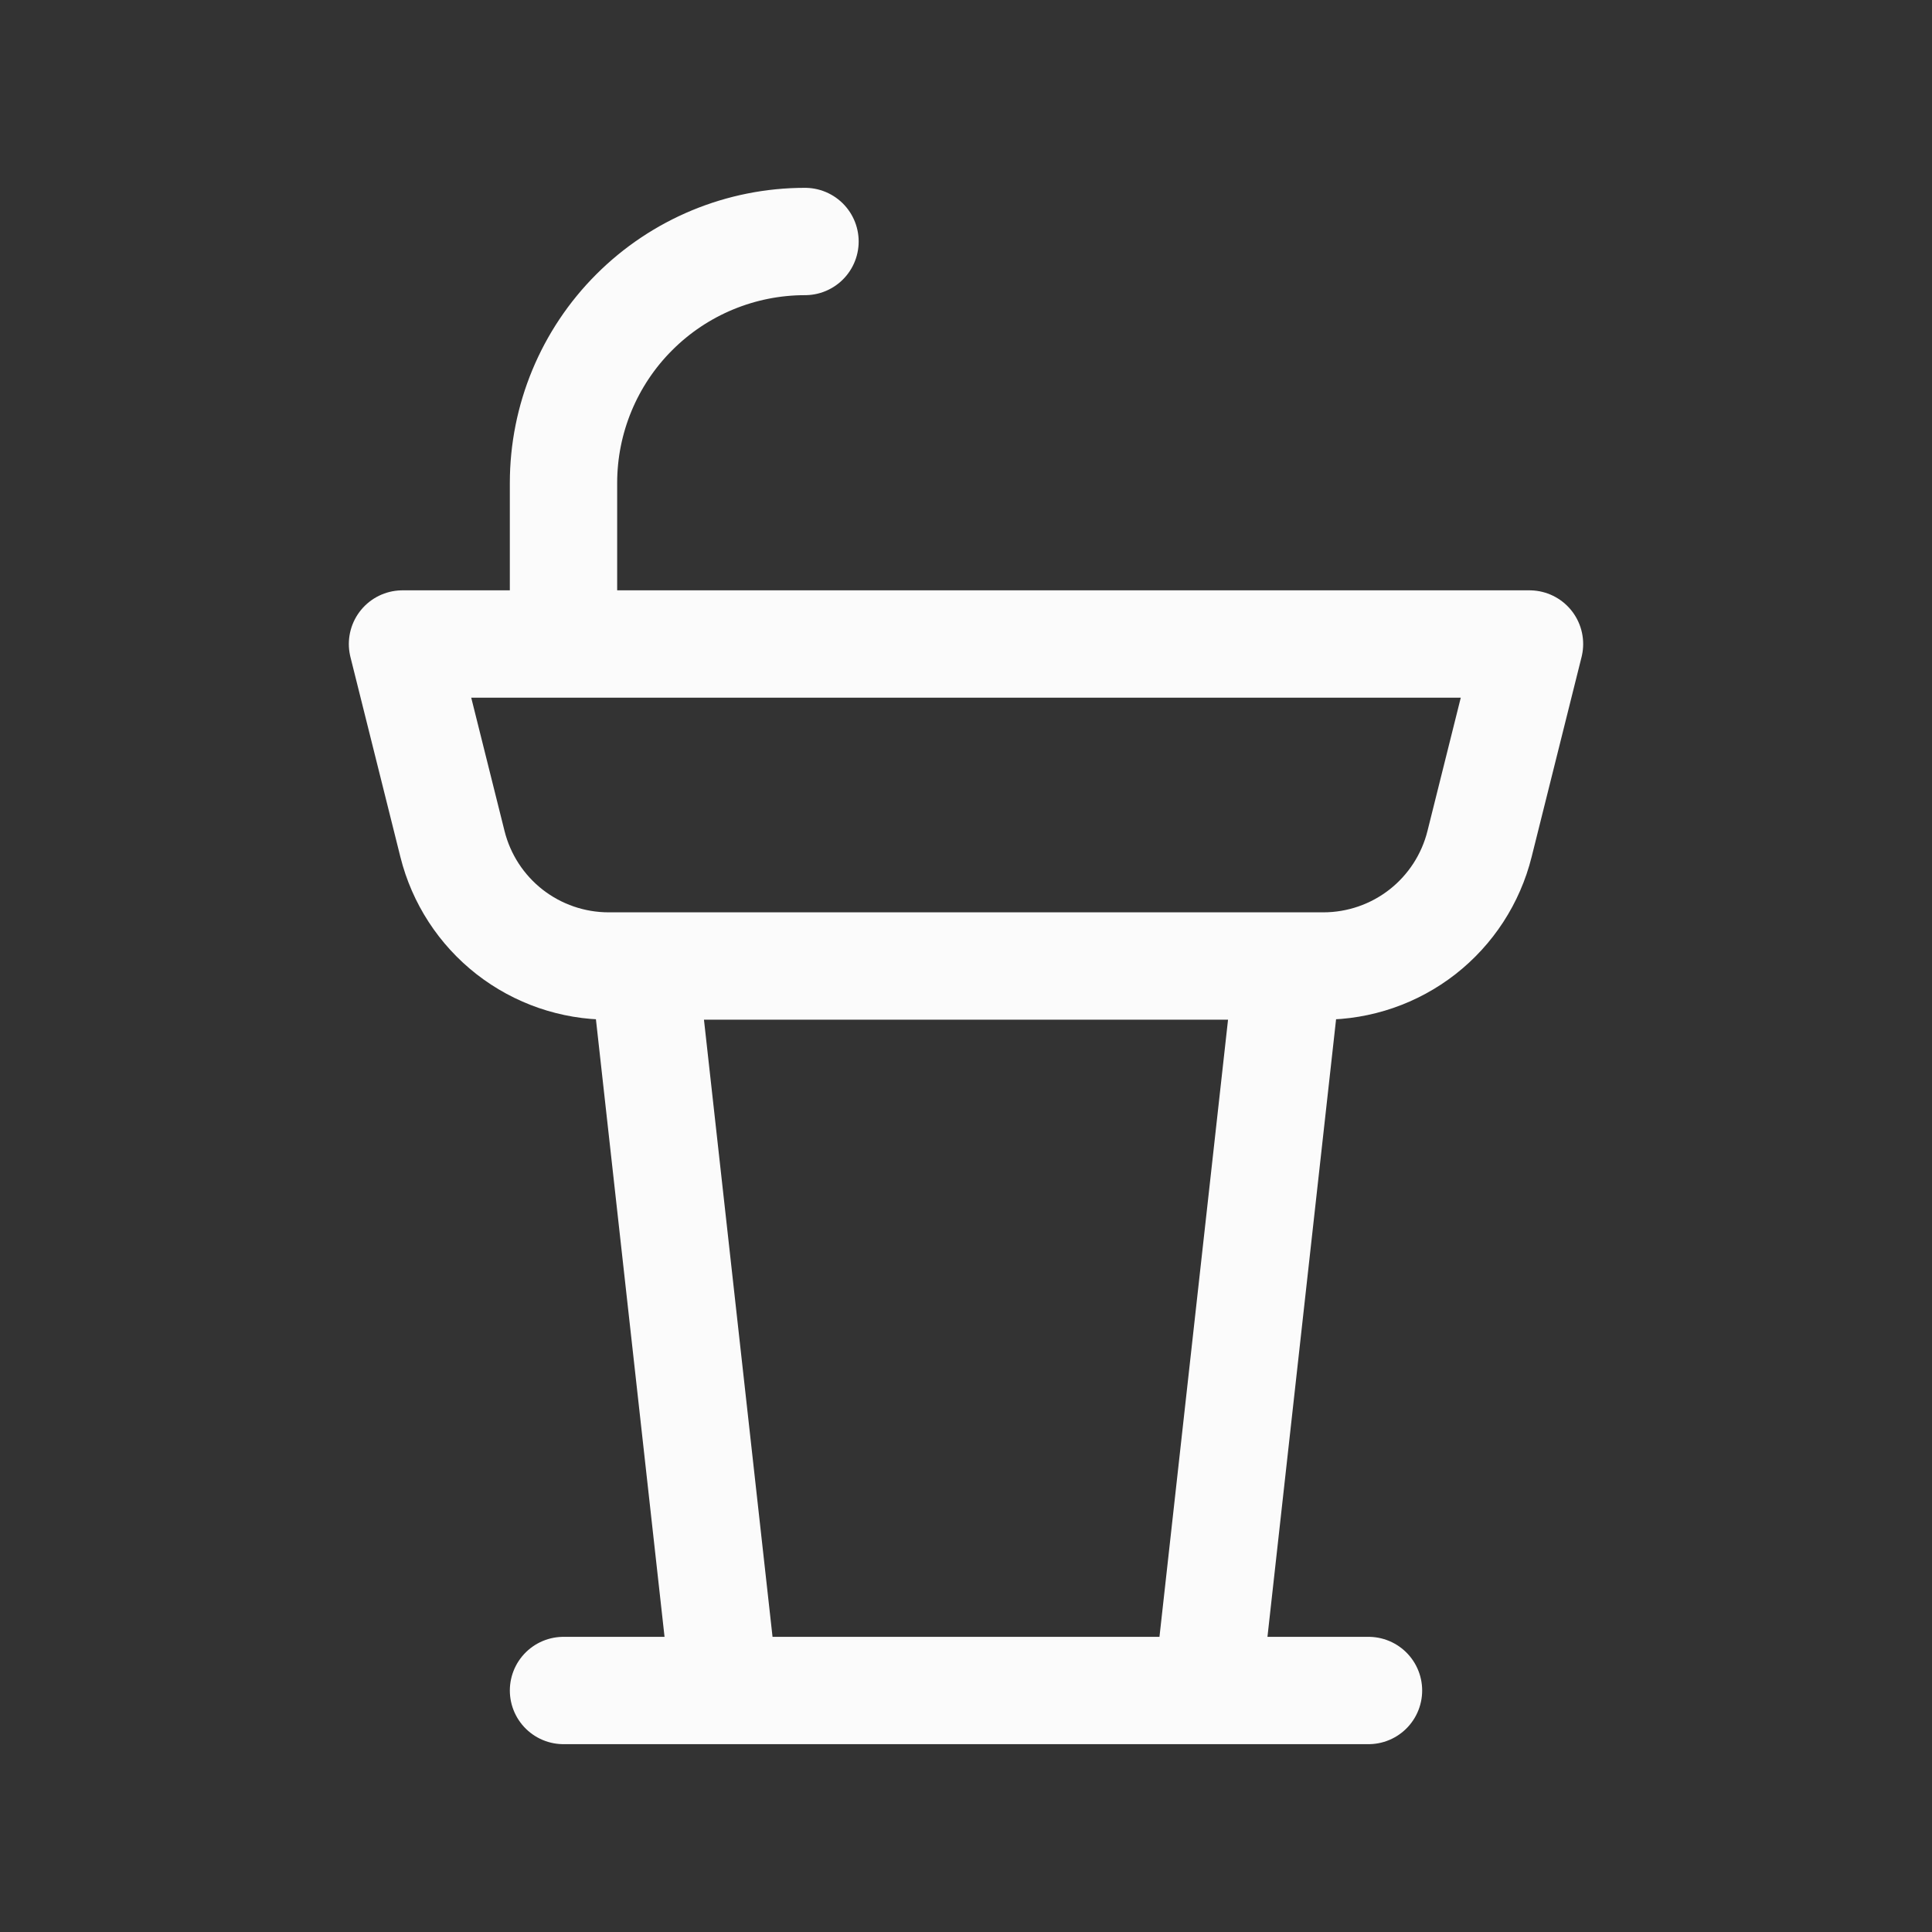 <svg width="45" height="45" viewBox="0 0 45 45" fill="none" xmlns="http://www.w3.org/2000/svg">
<rect x="0" y="0" width="45" height="45" fill="#333333" stroke="none"/>
<path d="M13.125 15V11.25C13.125 9.758 13.718 8.327 14.773 7.273C15.827 6.218 17.258 5.625 18.75 5.625M15 22.5L16.875 39.375M30 22.5L28.125 39.375M13.125 39.375H31.875M9.375 15H35.625L34.461 19.659C34.258 20.471 33.79 21.191 33.131 21.706C32.472 22.22 31.659 22.5 30.823 22.5H14.177C13.341 22.5 12.528 22.22 11.869 21.706C11.21 21.191 10.742 20.471 10.539 19.659L9.375 15Z" stroke="#FBFBFB" stroke-width="2.5" stroke-linecap="round" stroke-linejoin="round"/>
</svg>
